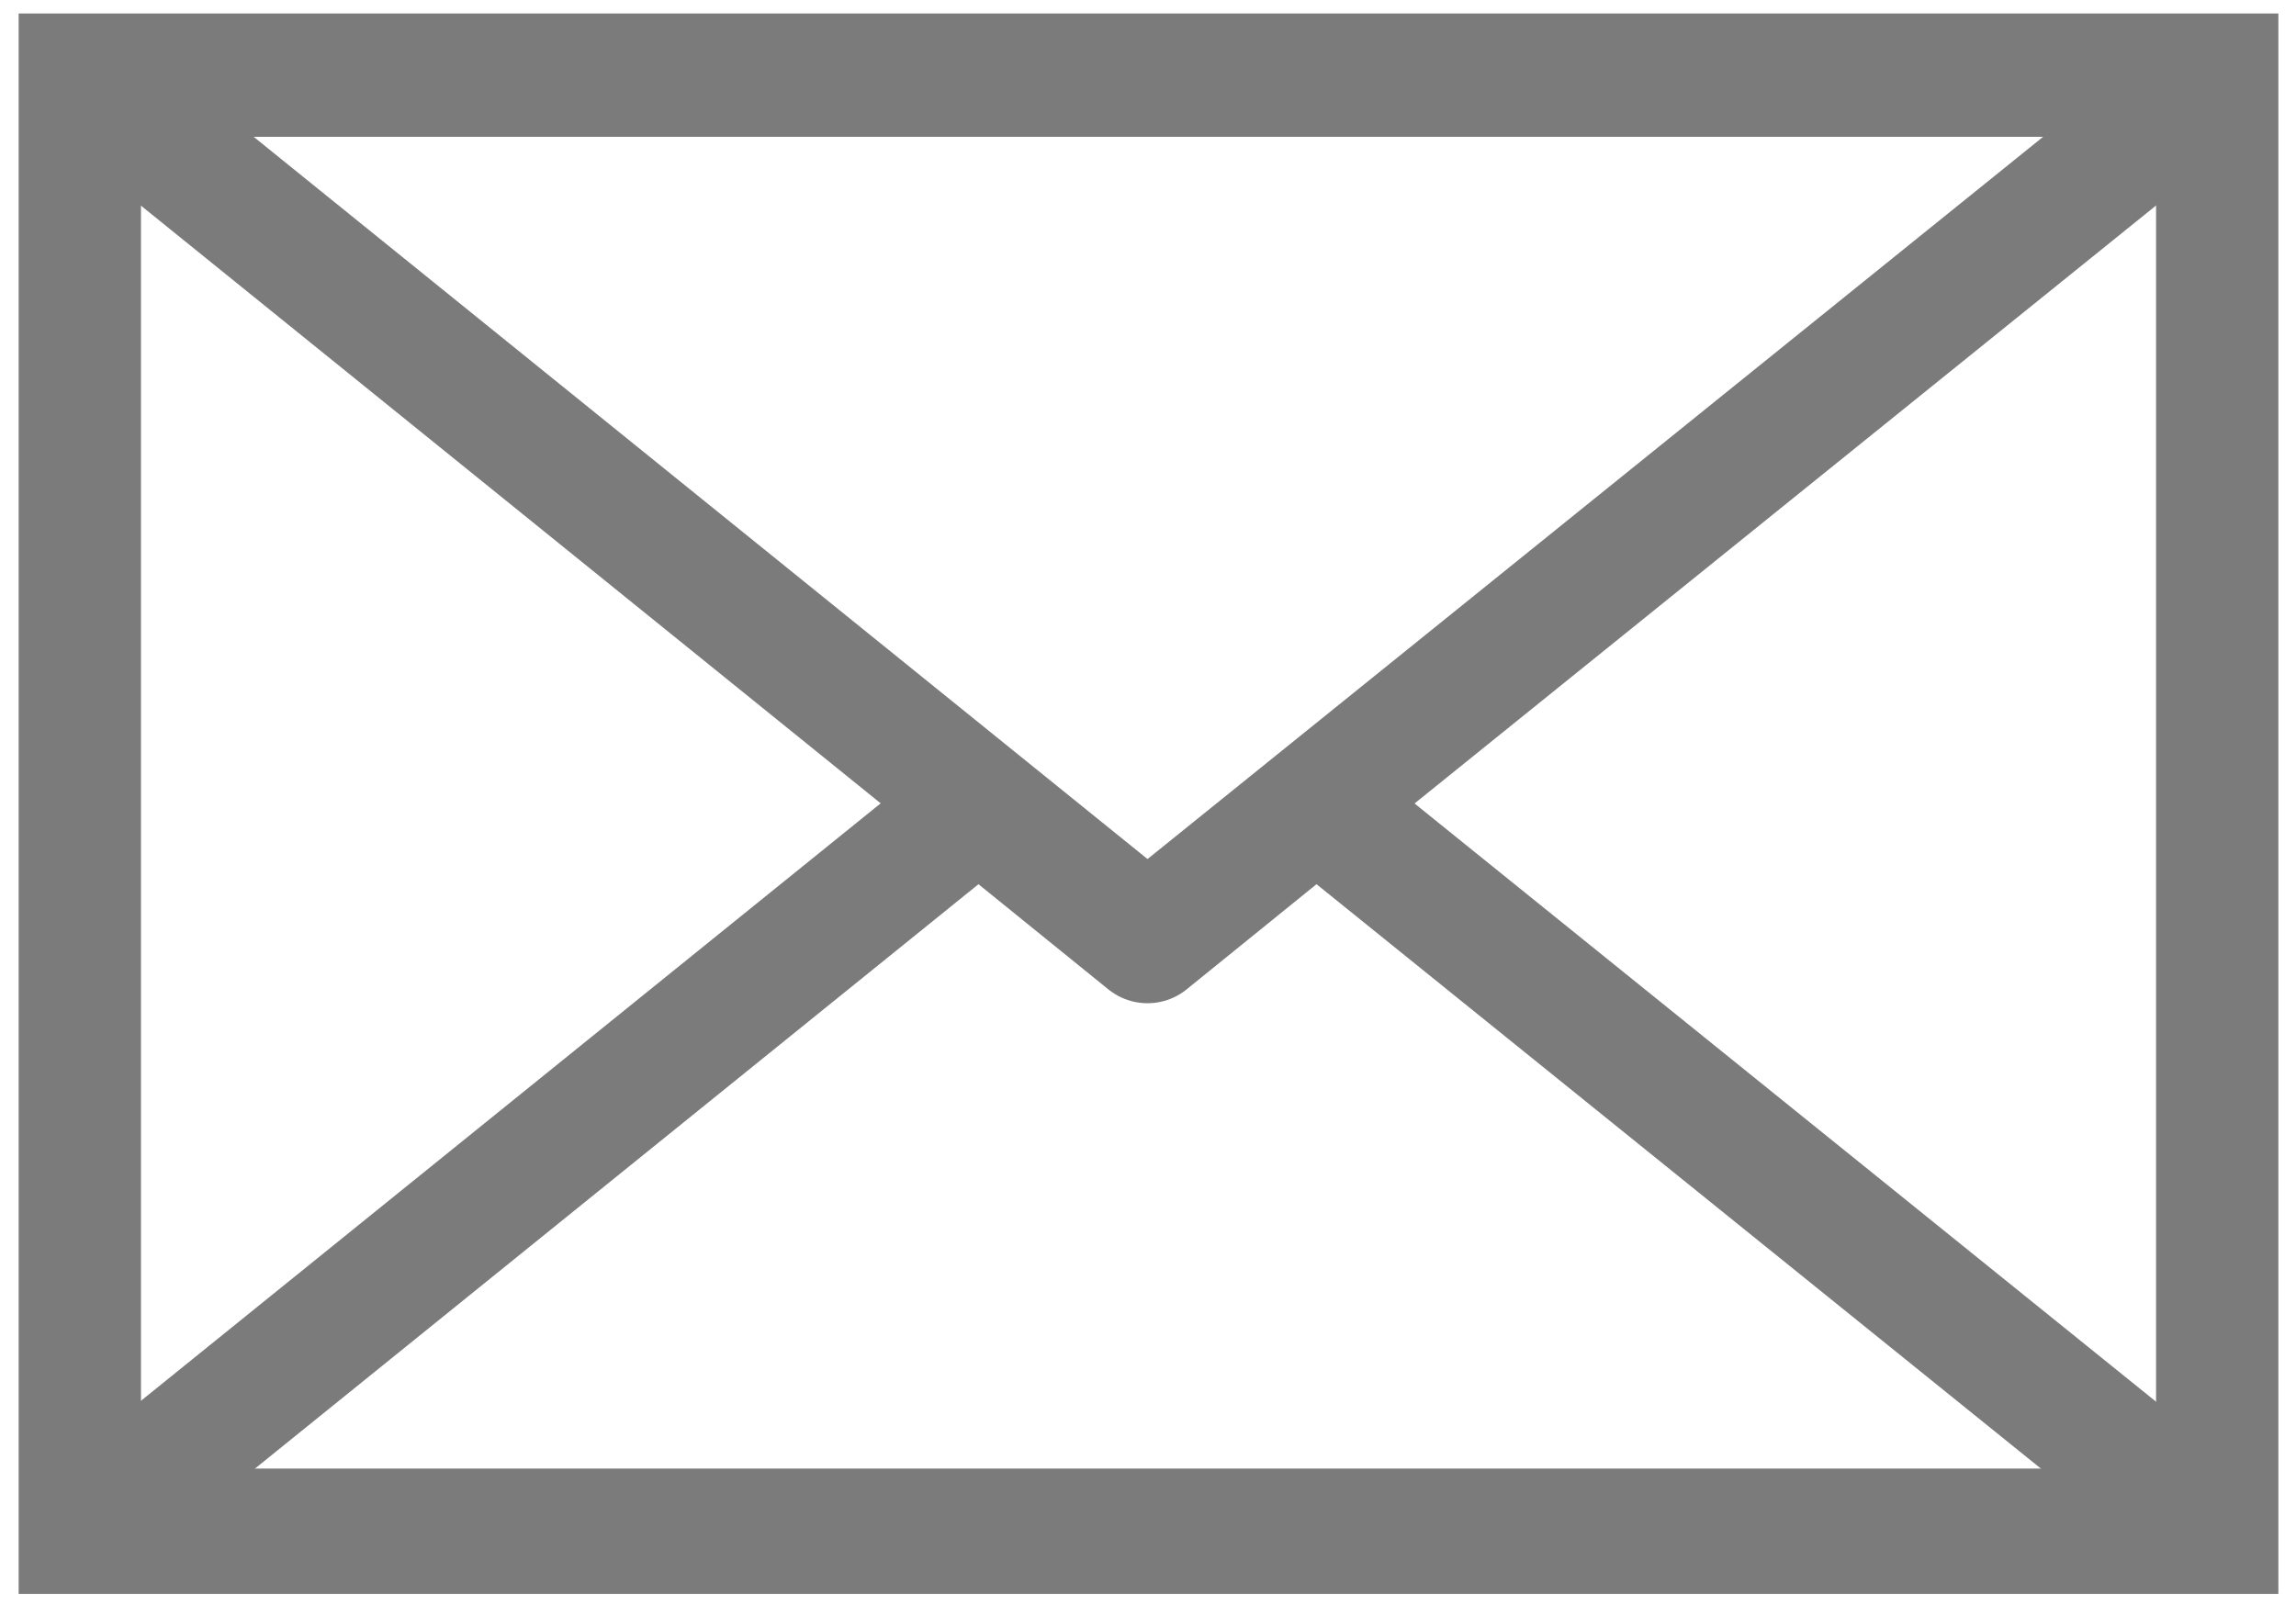 <?xml version="1.0" encoding="UTF-8"?>
<svg id="Layer_1" data-name="Layer 1" xmlns="http://www.w3.org/2000/svg" xmlns:xlink="http://www.w3.org/1999/xlink" viewBox="0 0 22.15 15.5">
  <defs>
    <clipPath id="clippath">
      <rect x=".68" y=".63" width="20.8" height="14.25" style="fill: none; stroke: #7b7b7b; stroke-miterlimit: 10;"/>
    </clipPath>
  </defs>
  <g style="clip-path: url(#clippath); fill: none;">
    <g id="Group_1103" data-name="Group 1103">
      <rect id="Rectangle_636" data-name="Rectangle 636" x=".76" y=".72" width="20.64" height="14.05" style="fill: none; stroke: #7b7b7b; stroke-linecap: round; stroke-linejoin: round; stroke-width: 1.2px;"/>
      <path id="Path_363" data-name="Path 363" d="m.75.72l10.32,8.34L21.41.72" style="fill: none; stroke: #7b7b7b; stroke-linecap: round; stroke-linejoin: round; stroke-width: 1.2px;"/>
      <path id="Path_364" data-name="Path 364" d="m21.4,14.78l-8.7-7.02-1.63,1.32-1.63-1.32L.75,14.78" style="fill: none; stroke: #7b7b7b; stroke-linecap: round; stroke-linejoin: round; stroke-width: 1.2px;"/>
    </g>
  </g>
  <rect x=".68" y=".63" width="20.8" height="14.25" style="fill: none; stroke: #7b7b7b; stroke-miterlimit: 10;"/>
</svg>